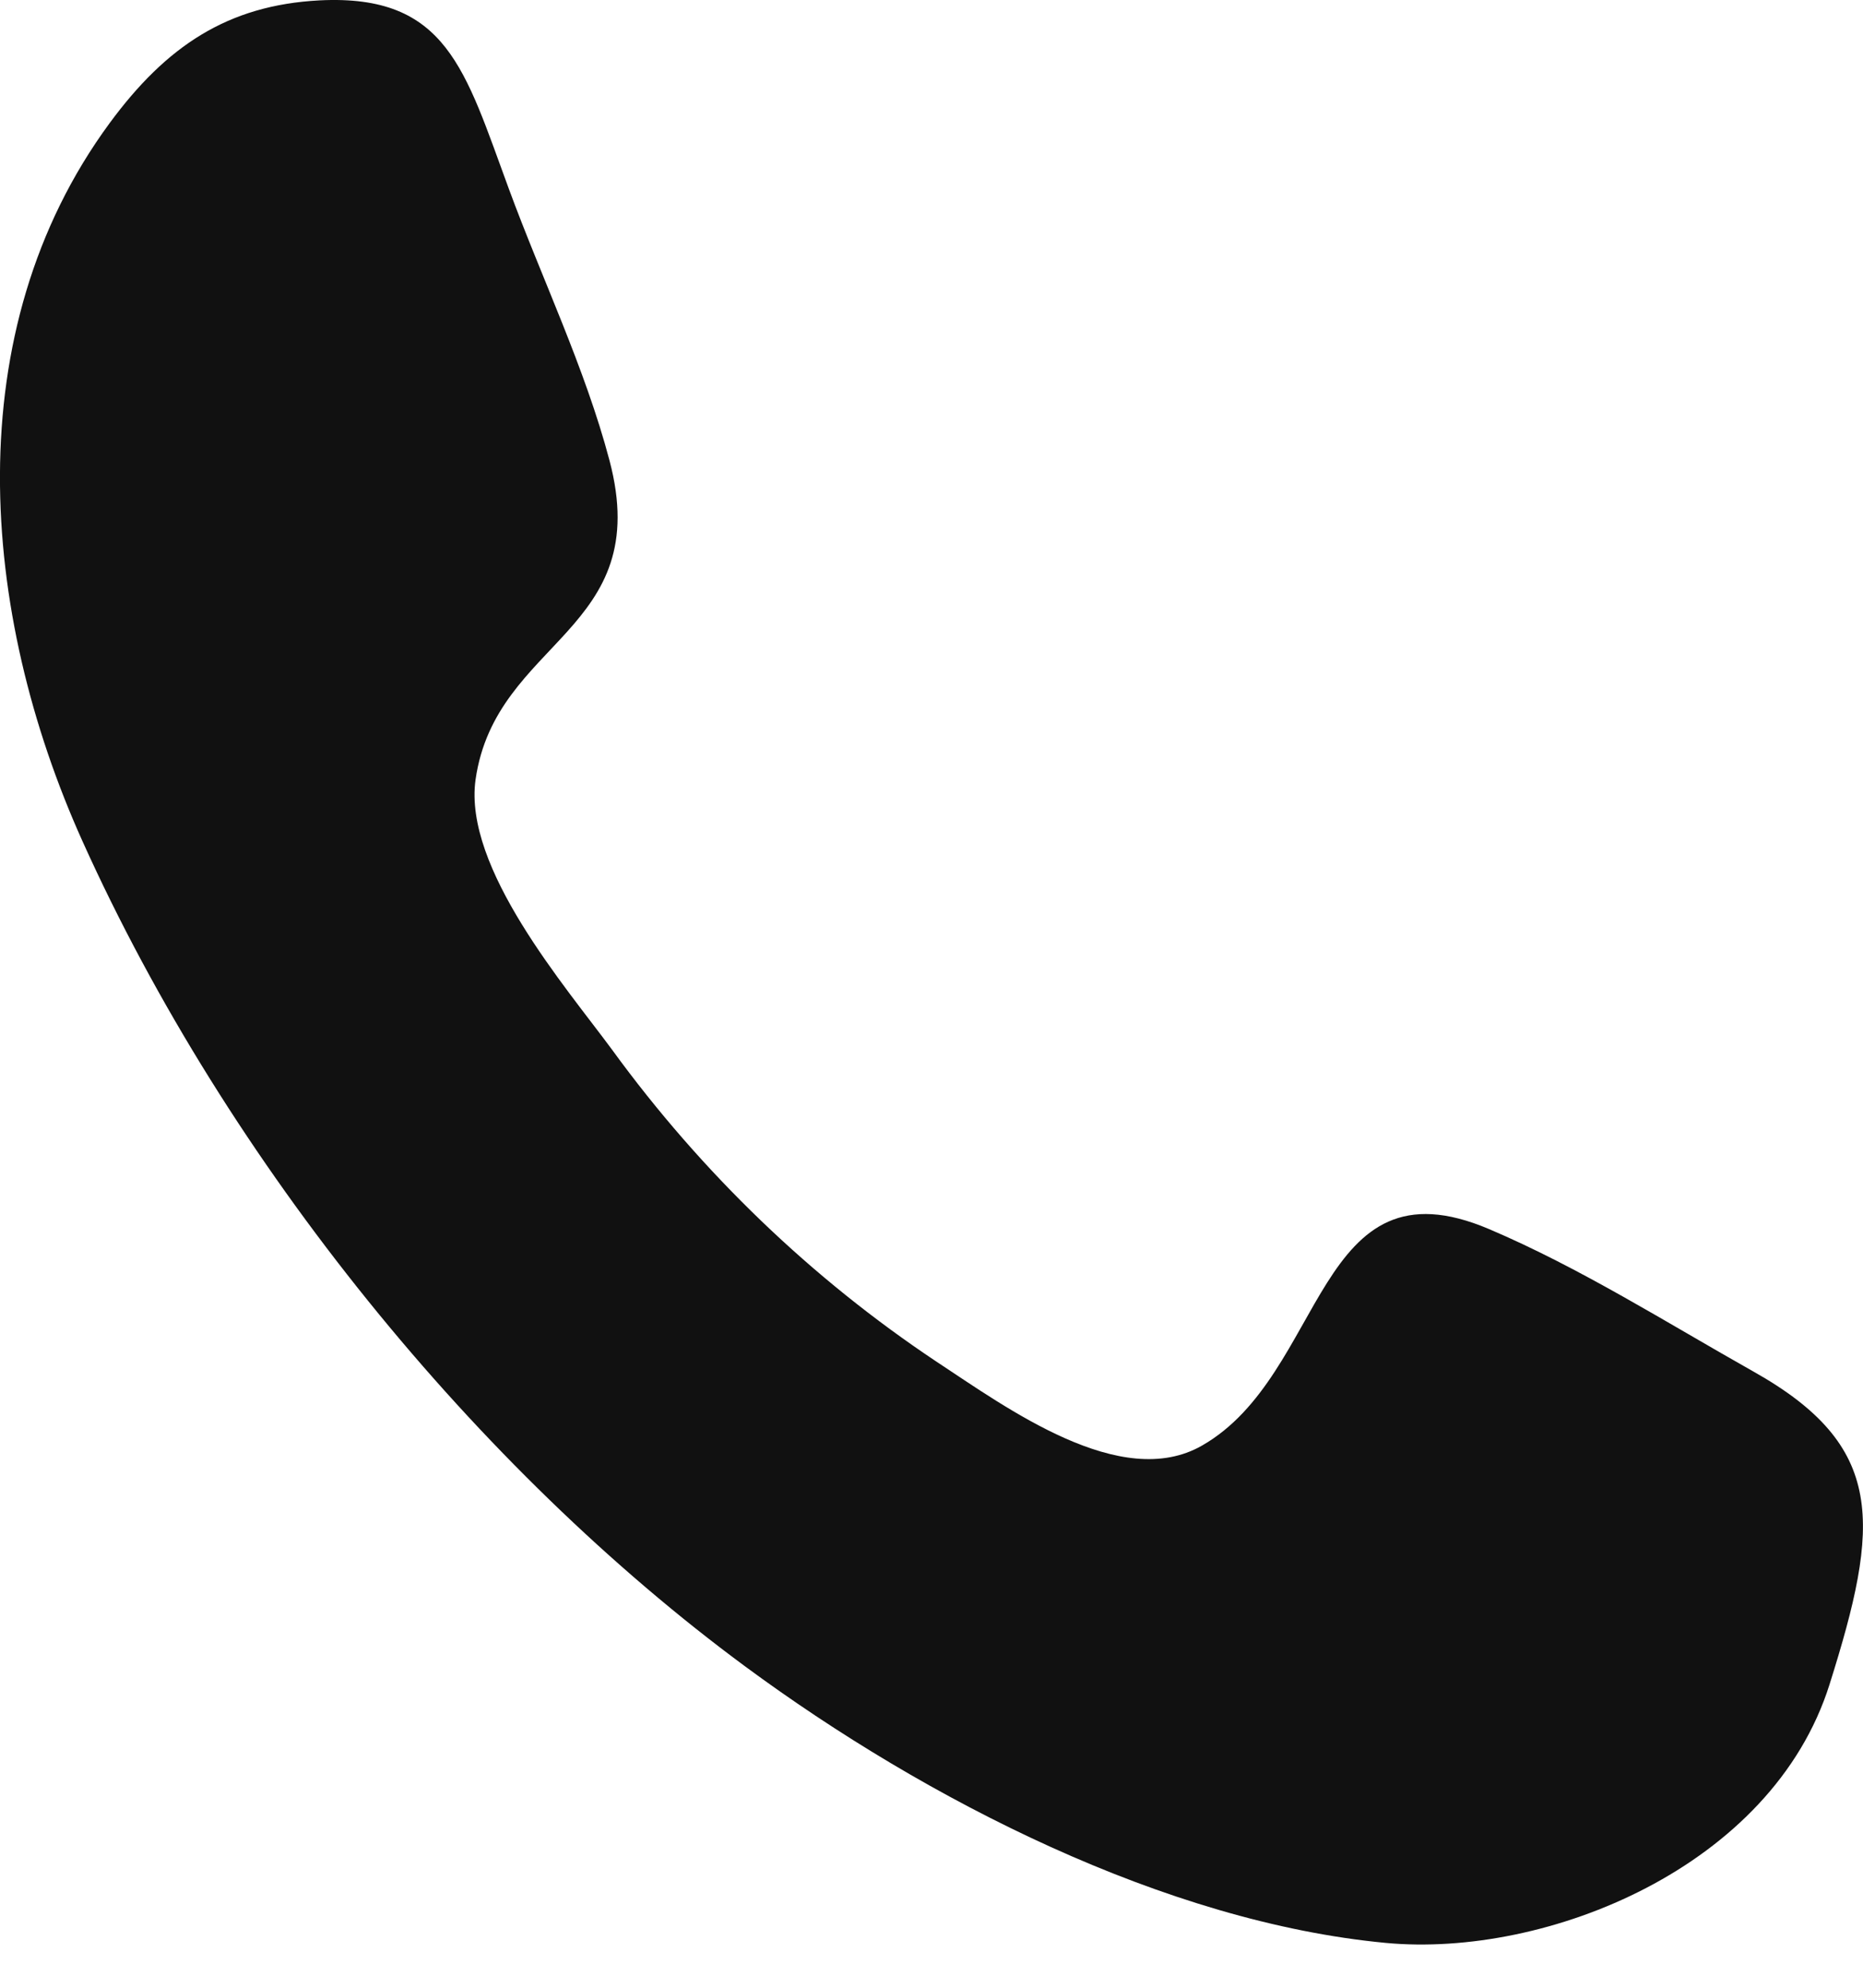 <svg width="15" height="16" viewBox="0 0 15 16" fill="none" xmlns="http://www.w3.org/2000/svg">
<path fill-rule="evenodd" clip-rule="evenodd" d="M14.73 13.56C14.267 15.029 12.453 15.761 11.157 15.639C9.387 15.472 7.461 14.492 5.999 13.413C3.85 11.827 1.837 9.374 0.664 6.771C-0.165 4.931 -0.351 2.669 0.882 0.992C1.338 0.372 1.832 0.042 2.572 0.003C3.6 -0.049 3.744 0.564 4.097 1.52C4.36 2.235 4.711 2.964 4.907 3.705C5.274 5.088 3.991 5.145 3.829 6.275C3.729 6.988 4.556 7.944 4.93 8.452C5.651 9.442 6.534 10.29 7.538 10.959C8.108 11.334 9.026 12.009 9.678 11.636C10.682 11.062 10.588 9.296 11.991 9.894C12.718 10.203 13.422 10.648 14.116 11.039C15.189 11.641 15.139 12.265 14.73 13.56C15.036 12.592 14.424 14.529 14.73 13.56Z" fill="#111111"/>
</svg>
